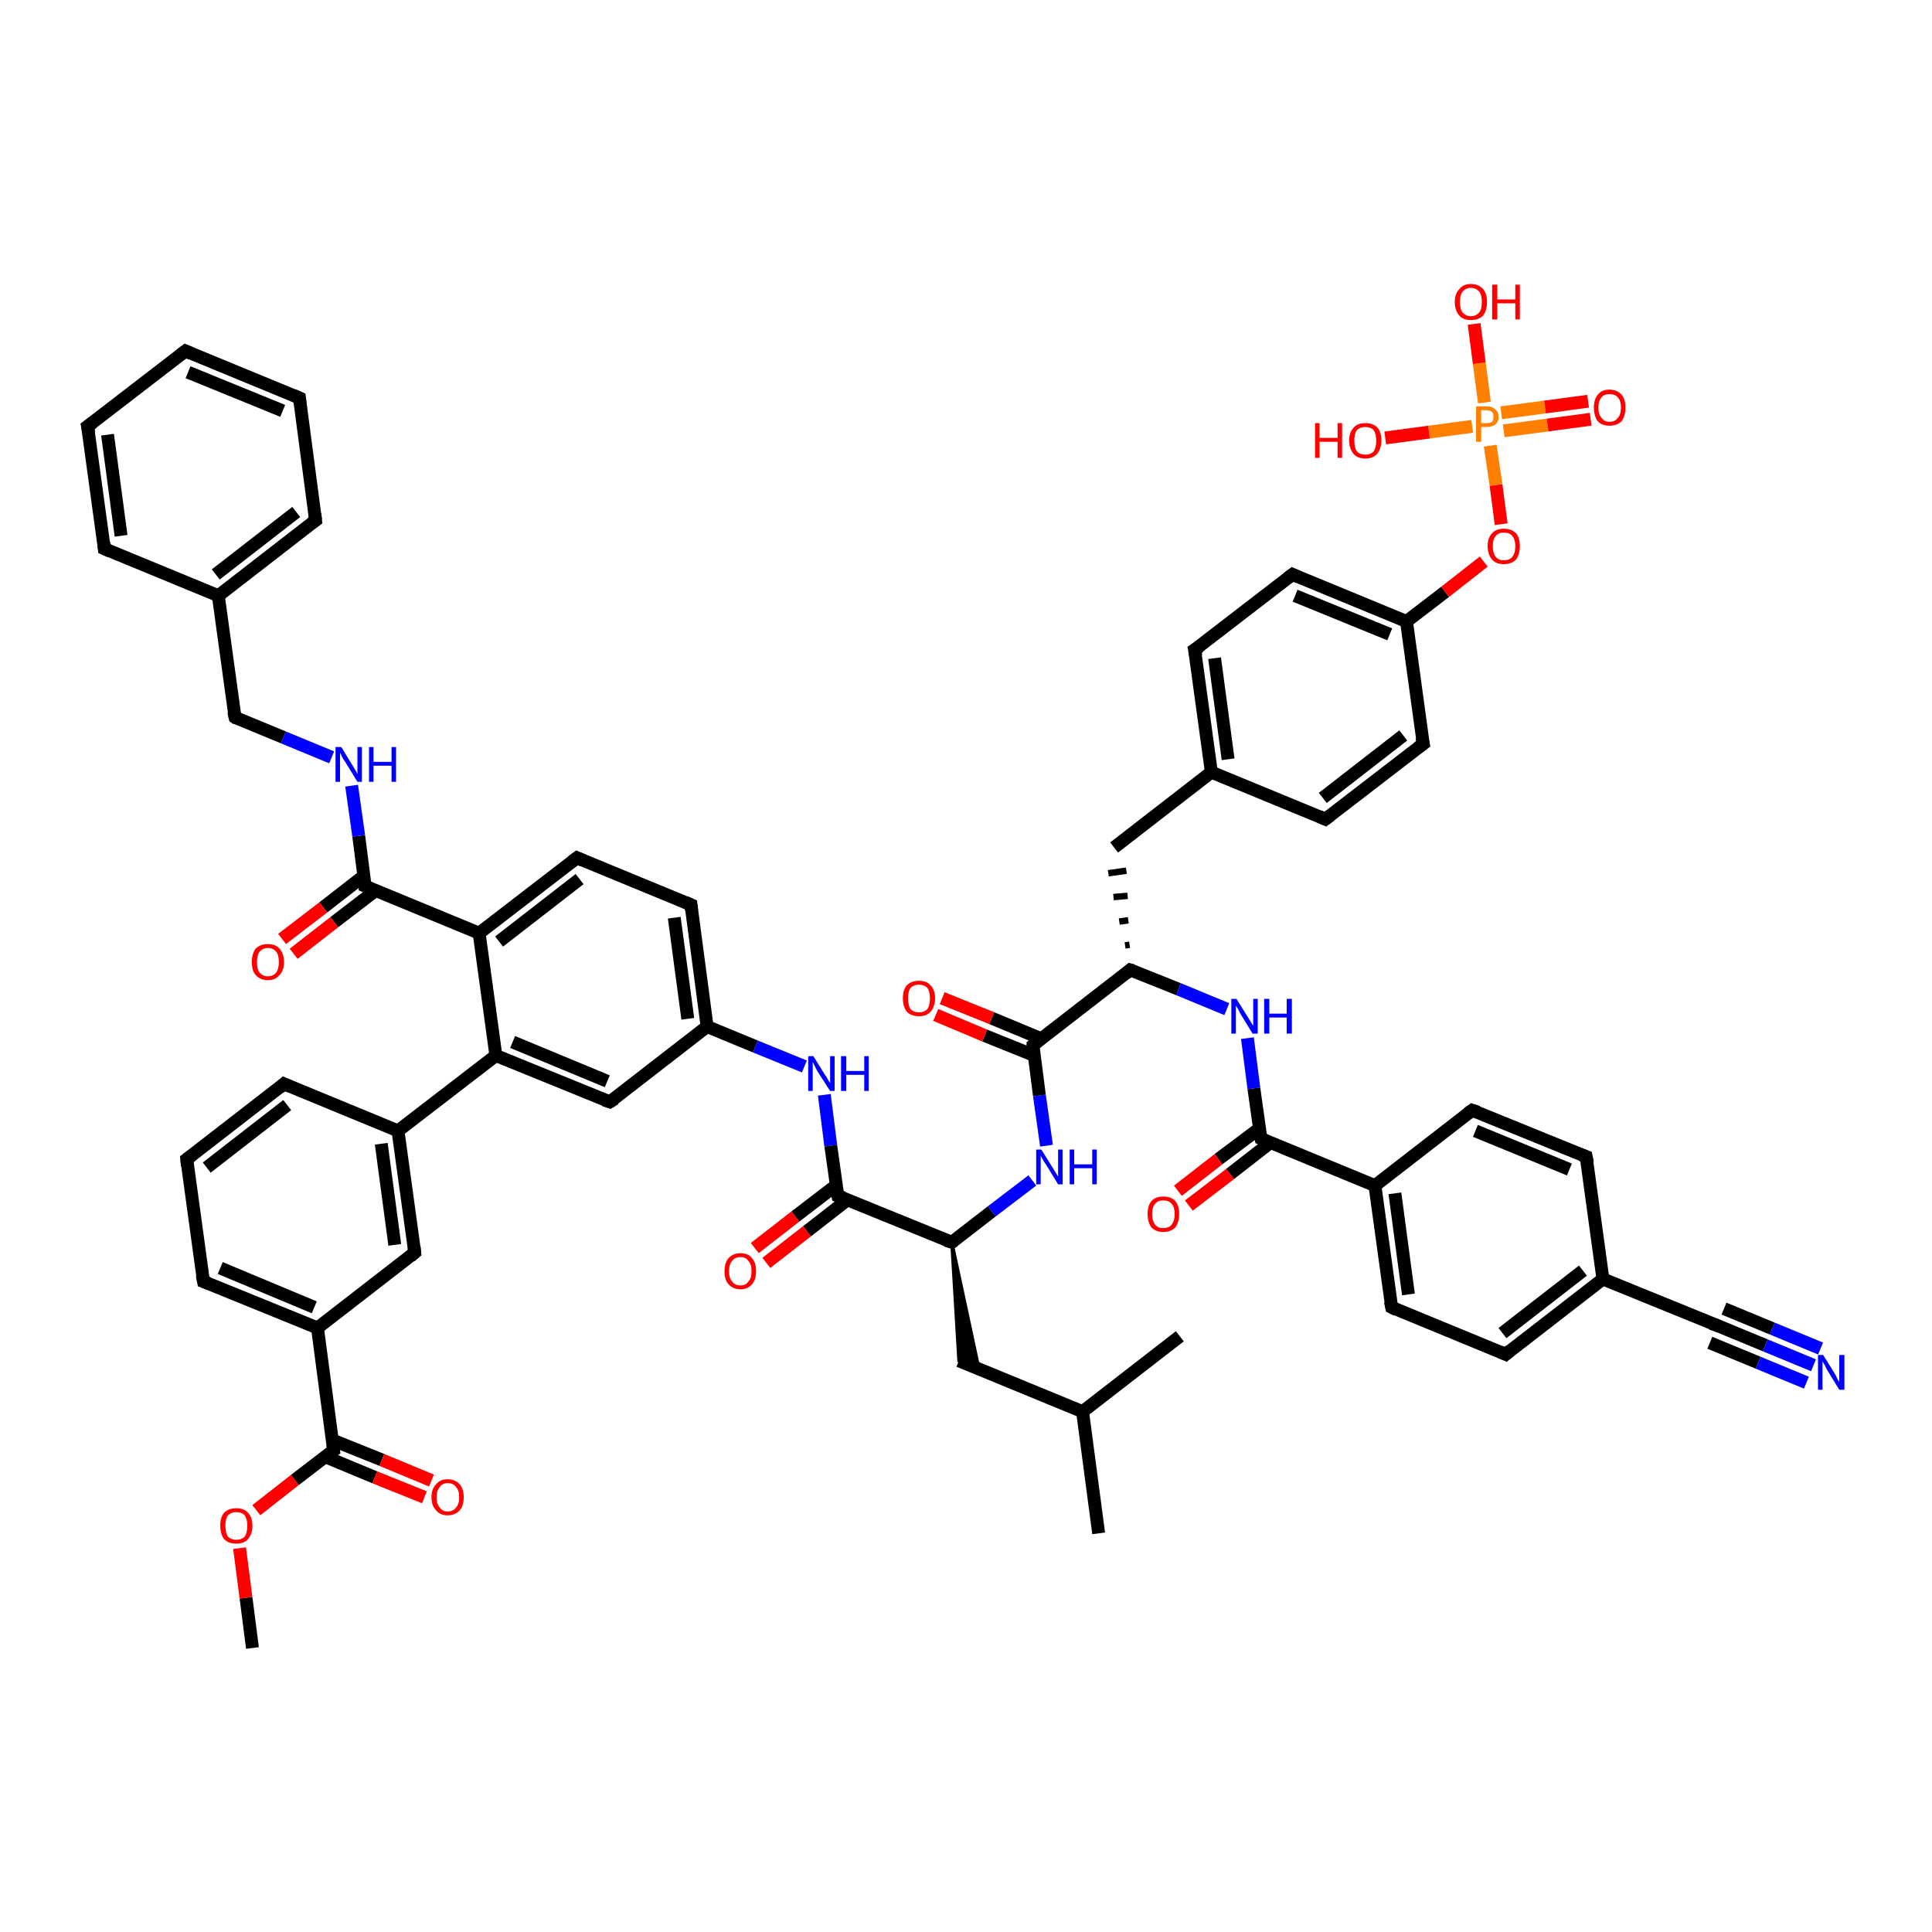 <?xml version='1.0' encoding='iso-8859-1'?>
<svg version='1.1' baseProfile='full'
              xmlns='http://www.w3.org/2000/svg'
                      xmlns:rdkit='http://www.rdkit.org/xml'
                      xmlns:xlink='http://www.w3.org/1999/xlink'
                  xml:space='preserve'
width='300px' height='300px' viewBox='0 0 300 300'>
<!-- END OF HEADER -->
<rect style='opacity:1.0;fill:#FFFFFF;stroke:none' width='300.0' height='300.0' x='0.0' y='0.0'> </rect>
<path class='bond-0 atom-0 atom-1' d='M 39.2,255.9 L 38.2,248.1' style='fill:none;fill-rule:evenodd;stroke:#000000;stroke-width:2.0px;stroke-linecap:butt;stroke-linejoin:miter;stroke-opacity:1' />
<path class='bond-0 atom-0 atom-1' d='M 38.2,248.1 L 37.2,240.4' style='fill:none;fill-rule:evenodd;stroke:#FF0000;stroke-width:2.0px;stroke-linecap:butt;stroke-linejoin:miter;stroke-opacity:1' />
<path class='bond-1 atom-1 atom-2' d='M 39.8,234.5 L 45.8,229.8' style='fill:none;fill-rule:evenodd;stroke:#FF0000;stroke-width:2.0px;stroke-linecap:butt;stroke-linejoin:miter;stroke-opacity:1' />
<path class='bond-1 atom-1 atom-2' d='M 45.8,229.8 L 51.8,225.2' style='fill:none;fill-rule:evenodd;stroke:#000000;stroke-width:2.0px;stroke-linecap:butt;stroke-linejoin:miter;stroke-opacity:1' />
<path class='bond-2 atom-2 atom-3' d='M 50.5,226.2 L 58.2,229.4' style='fill:none;fill-rule:evenodd;stroke:#000000;stroke-width:2.0px;stroke-linecap:butt;stroke-linejoin:miter;stroke-opacity:1' />
<path class='bond-2 atom-2 atom-3' d='M 58.2,229.4 L 65.9,232.5' style='fill:none;fill-rule:evenodd;stroke:#FF0000;stroke-width:2.0px;stroke-linecap:butt;stroke-linejoin:miter;stroke-opacity:1' />
<path class='bond-2 atom-2 atom-3' d='M 51.6,223.6 L 59.3,226.7' style='fill:none;fill-rule:evenodd;stroke:#000000;stroke-width:2.0px;stroke-linecap:butt;stroke-linejoin:miter;stroke-opacity:1' />
<path class='bond-2 atom-2 atom-3' d='M 59.3,226.7 L 67.0,229.9' style='fill:none;fill-rule:evenodd;stroke:#FF0000;stroke-width:2.0px;stroke-linecap:butt;stroke-linejoin:miter;stroke-opacity:1' />
<path class='bond-3 atom-2 atom-4' d='M 51.8,225.2 L 49.3,206.2' style='fill:none;fill-rule:evenodd;stroke:#000000;stroke-width:2.0px;stroke-linecap:butt;stroke-linejoin:miter;stroke-opacity:1' />
<path class='bond-4 atom-4 atom-5' d='M 49.3,206.2 L 31.6,199.0' style='fill:none;fill-rule:evenodd;stroke:#000000;stroke-width:2.0px;stroke-linecap:butt;stroke-linejoin:miter;stroke-opacity:1' />
<path class='bond-4 atom-4 atom-5' d='M 48.8,203.0 L 34.2,196.9' style='fill:none;fill-rule:evenodd;stroke:#000000;stroke-width:2.0px;stroke-linecap:butt;stroke-linejoin:miter;stroke-opacity:1' />
<path class='bond-5 atom-5 atom-6' d='M 31.6,199.0 L 29.0,180.0' style='fill:none;fill-rule:evenodd;stroke:#000000;stroke-width:2.0px;stroke-linecap:butt;stroke-linejoin:miter;stroke-opacity:1' />
<path class='bond-6 atom-6 atom-7' d='M 29.0,180.0 L 44.1,168.3' style='fill:none;fill-rule:evenodd;stroke:#000000;stroke-width:2.0px;stroke-linecap:butt;stroke-linejoin:miter;stroke-opacity:1' />
<path class='bond-6 atom-6 atom-7' d='M 32.1,181.3 L 44.6,171.6' style='fill:none;fill-rule:evenodd;stroke:#000000;stroke-width:2.0px;stroke-linecap:butt;stroke-linejoin:miter;stroke-opacity:1' />
<path class='bond-7 atom-7 atom-8' d='M 44.1,168.3 L 61.8,175.6' style='fill:none;fill-rule:evenodd;stroke:#000000;stroke-width:2.0px;stroke-linecap:butt;stroke-linejoin:miter;stroke-opacity:1' />
<path class='bond-8 atom-8 atom-9' d='M 61.8,175.6 L 64.4,194.5' style='fill:none;fill-rule:evenodd;stroke:#000000;stroke-width:2.0px;stroke-linecap:butt;stroke-linejoin:miter;stroke-opacity:1' />
<path class='bond-8 atom-8 atom-9' d='M 59.2,177.6 L 61.3,193.3' style='fill:none;fill-rule:evenodd;stroke:#000000;stroke-width:2.0px;stroke-linecap:butt;stroke-linejoin:miter;stroke-opacity:1' />
<path class='bond-9 atom-8 atom-10' d='M 61.8,175.6 L 77.0,163.9' style='fill:none;fill-rule:evenodd;stroke:#000000;stroke-width:2.0px;stroke-linecap:butt;stroke-linejoin:miter;stroke-opacity:1' />
<path class='bond-10 atom-10 atom-11' d='M 77.0,163.9 L 94.7,171.1' style='fill:none;fill-rule:evenodd;stroke:#000000;stroke-width:2.0px;stroke-linecap:butt;stroke-linejoin:miter;stroke-opacity:1' />
<path class='bond-10 atom-10 atom-11' d='M 79.6,161.8 L 94.3,167.9' style='fill:none;fill-rule:evenodd;stroke:#000000;stroke-width:2.0px;stroke-linecap:butt;stroke-linejoin:miter;stroke-opacity:1' />
<path class='bond-11 atom-11 atom-12' d='M 94.7,171.1 L 109.8,159.4' style='fill:none;fill-rule:evenodd;stroke:#000000;stroke-width:2.0px;stroke-linecap:butt;stroke-linejoin:miter;stroke-opacity:1' />
<path class='bond-12 atom-12 atom-13' d='M 109.8,159.4 L 117.3,162.5' style='fill:none;fill-rule:evenodd;stroke:#000000;stroke-width:2.0px;stroke-linecap:butt;stroke-linejoin:miter;stroke-opacity:1' />
<path class='bond-12 atom-12 atom-13' d='M 117.3,162.5 L 124.9,165.6' style='fill:none;fill-rule:evenodd;stroke:#0000FF;stroke-width:2.0px;stroke-linecap:butt;stroke-linejoin:miter;stroke-opacity:1' />
<path class='bond-13 atom-13 atom-14' d='M 128.0,170.0 L 129.0,177.9' style='fill:none;fill-rule:evenodd;stroke:#0000FF;stroke-width:2.0px;stroke-linecap:butt;stroke-linejoin:miter;stroke-opacity:1' />
<path class='bond-13 atom-13 atom-14' d='M 129.0,177.9 L 130.1,185.7' style='fill:none;fill-rule:evenodd;stroke:#000000;stroke-width:2.0px;stroke-linecap:butt;stroke-linejoin:miter;stroke-opacity:1' />
<path class='bond-14 atom-14 atom-15' d='M 129.9,184.0 L 123.5,188.9' style='fill:none;fill-rule:evenodd;stroke:#000000;stroke-width:2.0px;stroke-linecap:butt;stroke-linejoin:miter;stroke-opacity:1' />
<path class='bond-14 atom-14 atom-15' d='M 123.5,188.9 L 117.2,193.8' style='fill:none;fill-rule:evenodd;stroke:#FF0000;stroke-width:2.0px;stroke-linecap:butt;stroke-linejoin:miter;stroke-opacity:1' />
<path class='bond-14 atom-14 atom-15' d='M 131.6,186.3 L 125.3,191.2' style='fill:none;fill-rule:evenodd;stroke:#000000;stroke-width:2.0px;stroke-linecap:butt;stroke-linejoin:miter;stroke-opacity:1' />
<path class='bond-14 atom-14 atom-15' d='M 125.3,191.2 L 119.0,196.1' style='fill:none;fill-rule:evenodd;stroke:#FF0000;stroke-width:2.0px;stroke-linecap:butt;stroke-linejoin:miter;stroke-opacity:1' />
<path class='bond-15 atom-14 atom-16' d='M 130.1,185.7 L 147.8,192.9' style='fill:none;fill-rule:evenodd;stroke:#000000;stroke-width:2.0px;stroke-linecap:butt;stroke-linejoin:miter;stroke-opacity:1' />
<path class='bond-16 atom-16 atom-17' d='M 147.8,192.9 L 152.0,212.5 L 148.9,211.3 Z' style='fill:#000000;fill-rule:evenodd;fill-opacity:1;stroke:#000000;stroke-width:0.5px;stroke-linecap:butt;stroke-linejoin:miter;stroke-opacity:1;' />
<path class='bond-17 atom-17 atom-18' d='M 148.9,211.3 L 168.1,219.2' style='fill:none;fill-rule:evenodd;stroke:#000000;stroke-width:2.0px;stroke-linecap:butt;stroke-linejoin:miter;stroke-opacity:1' />
<path class='bond-18 atom-18 atom-19' d='M 168.1,219.2 L 170.6,238.1' style='fill:none;fill-rule:evenodd;stroke:#000000;stroke-width:2.0px;stroke-linecap:butt;stroke-linejoin:miter;stroke-opacity:1' />
<path class='bond-19 atom-18 atom-20' d='M 168.1,219.2 L 183.2,207.5' style='fill:none;fill-rule:evenodd;stroke:#000000;stroke-width:2.0px;stroke-linecap:butt;stroke-linejoin:miter;stroke-opacity:1' />
<path class='bond-20 atom-16 atom-21' d='M 147.8,192.9 L 154.0,188.1' style='fill:none;fill-rule:evenodd;stroke:#000000;stroke-width:2.0px;stroke-linecap:butt;stroke-linejoin:miter;stroke-opacity:1' />
<path class='bond-20 atom-16 atom-21' d='M 154.0,188.1 L 160.3,183.3' style='fill:none;fill-rule:evenodd;stroke:#0000FF;stroke-width:2.0px;stroke-linecap:butt;stroke-linejoin:miter;stroke-opacity:1' />
<path class='bond-21 atom-21 atom-22' d='M 162.5,177.9 L 161.4,170.1' style='fill:none;fill-rule:evenodd;stroke:#0000FF;stroke-width:2.0px;stroke-linecap:butt;stroke-linejoin:miter;stroke-opacity:1' />
<path class='bond-21 atom-21 atom-22' d='M 161.4,170.1 L 160.4,162.3' style='fill:none;fill-rule:evenodd;stroke:#000000;stroke-width:2.0px;stroke-linecap:butt;stroke-linejoin:miter;stroke-opacity:1' />
<path class='bond-22 atom-22 atom-23' d='M 161.7,161.3 L 154.0,158.1' style='fill:none;fill-rule:evenodd;stroke:#000000;stroke-width:2.0px;stroke-linecap:butt;stroke-linejoin:miter;stroke-opacity:1' />
<path class='bond-22 atom-22 atom-23' d='M 154.0,158.1 L 146.3,155.0' style='fill:none;fill-rule:evenodd;stroke:#FF0000;stroke-width:2.0px;stroke-linecap:butt;stroke-linejoin:miter;stroke-opacity:1' />
<path class='bond-22 atom-22 atom-23' d='M 160.6,163.9 L 152.9,160.8' style='fill:none;fill-rule:evenodd;stroke:#000000;stroke-width:2.0px;stroke-linecap:butt;stroke-linejoin:miter;stroke-opacity:1' />
<path class='bond-22 atom-22 atom-23' d='M 152.9,160.8 L 145.3,157.6' style='fill:none;fill-rule:evenodd;stroke:#FF0000;stroke-width:2.0px;stroke-linecap:butt;stroke-linejoin:miter;stroke-opacity:1' />
<path class='bond-23 atom-22 atom-24' d='M 160.4,162.3 L 175.5,150.6' style='fill:none;fill-rule:evenodd;stroke:#000000;stroke-width:2.0px;stroke-linecap:butt;stroke-linejoin:miter;stroke-opacity:1' />
<path class='bond-24 atom-24 atom-25' d='M 175.4,146.7 L 174.7,146.8' style='fill:none;fill-rule:evenodd;stroke:#000000;stroke-width:1.0px;stroke-linecap:butt;stroke-linejoin:miter;stroke-opacity:1' />
<path class='bond-24 atom-24 atom-25' d='M 175.2,142.9 L 173.8,143.1' style='fill:none;fill-rule:evenodd;stroke:#000000;stroke-width:1.0px;stroke-linecap:butt;stroke-linejoin:miter;stroke-opacity:1' />
<path class='bond-24 atom-24 atom-25' d='M 175.1,139.1 L 172.9,139.3' style='fill:none;fill-rule:evenodd;stroke:#000000;stroke-width:1.0px;stroke-linecap:butt;stroke-linejoin:miter;stroke-opacity:1' />
<path class='bond-24 atom-24 atom-25' d='M 174.9,135.2 L 172.1,135.6' style='fill:none;fill-rule:evenodd;stroke:#000000;stroke-width:1.0px;stroke-linecap:butt;stroke-linejoin:miter;stroke-opacity:1' />
<path class='bond-25 atom-25 atom-26' d='M 173.0,131.6 L 188.1,119.9' style='fill:none;fill-rule:evenodd;stroke:#000000;stroke-width:2.0px;stroke-linecap:butt;stroke-linejoin:miter;stroke-opacity:1' />
<path class='bond-26 atom-26 atom-27' d='M 188.1,119.9 L 185.5,100.9' style='fill:none;fill-rule:evenodd;stroke:#000000;stroke-width:2.0px;stroke-linecap:butt;stroke-linejoin:miter;stroke-opacity:1' />
<path class='bond-26 atom-26 atom-27' d='M 190.7,117.9 L 188.6,102.2' style='fill:none;fill-rule:evenodd;stroke:#000000;stroke-width:2.0px;stroke-linecap:butt;stroke-linejoin:miter;stroke-opacity:1' />
<path class='bond-27 atom-27 atom-28' d='M 185.5,100.9 L 200.7,89.2' style='fill:none;fill-rule:evenodd;stroke:#000000;stroke-width:2.0px;stroke-linecap:butt;stroke-linejoin:miter;stroke-opacity:1' />
<path class='bond-28 atom-28 atom-29' d='M 200.7,89.2 L 218.4,96.5' style='fill:none;fill-rule:evenodd;stroke:#000000;stroke-width:2.0px;stroke-linecap:butt;stroke-linejoin:miter;stroke-opacity:1' />
<path class='bond-28 atom-28 atom-29' d='M 201.1,92.5 L 215.8,98.5' style='fill:none;fill-rule:evenodd;stroke:#000000;stroke-width:2.0px;stroke-linecap:butt;stroke-linejoin:miter;stroke-opacity:1' />
<path class='bond-29 atom-29 atom-30' d='M 218.4,96.5 L 224.4,91.9' style='fill:none;fill-rule:evenodd;stroke:#000000;stroke-width:2.0px;stroke-linecap:butt;stroke-linejoin:miter;stroke-opacity:1' />
<path class='bond-29 atom-29 atom-30' d='M 224.4,91.9 L 230.4,87.2' style='fill:none;fill-rule:evenodd;stroke:#FF0000;stroke-width:2.0px;stroke-linecap:butt;stroke-linejoin:miter;stroke-opacity:1' />
<path class='bond-30 atom-30 atom-31' d='M 233.1,81.4 L 232.3,75.3' style='fill:none;fill-rule:evenodd;stroke:#FF0000;stroke-width:2.0px;stroke-linecap:butt;stroke-linejoin:miter;stroke-opacity:1' />
<path class='bond-30 atom-30 atom-31' d='M 232.3,75.3 L 231.4,69.2' style='fill:none;fill-rule:evenodd;stroke:#FF7F00;stroke-width:2.0px;stroke-linecap:butt;stroke-linejoin:miter;stroke-opacity:1' />
<path class='bond-31 atom-31 atom-32' d='M 228.6,66.2 L 221.9,67.1' style='fill:none;fill-rule:evenodd;stroke:#FF7F00;stroke-width:2.0px;stroke-linecap:butt;stroke-linejoin:miter;stroke-opacity:1' />
<path class='bond-31 atom-31 atom-32' d='M 221.9,67.1 L 215.1,68.0' style='fill:none;fill-rule:evenodd;stroke:#FF0000;stroke-width:2.0px;stroke-linecap:butt;stroke-linejoin:miter;stroke-opacity:1' />
<path class='bond-32 atom-31 atom-33' d='M 230.5,62.5 L 229.7,56.4' style='fill:none;fill-rule:evenodd;stroke:#FF7F00;stroke-width:2.0px;stroke-linecap:butt;stroke-linejoin:miter;stroke-opacity:1' />
<path class='bond-32 atom-31 atom-33' d='M 229.7,56.4 L 228.9,50.3' style='fill:none;fill-rule:evenodd;stroke:#FF0000;stroke-width:2.0px;stroke-linecap:butt;stroke-linejoin:miter;stroke-opacity:1' />
<path class='bond-33 atom-31 atom-34' d='M 233.5,66.9 L 240.3,66.0' style='fill:none;fill-rule:evenodd;stroke:#FF7F00;stroke-width:2.0px;stroke-linecap:butt;stroke-linejoin:miter;stroke-opacity:1' />
<path class='bond-33 atom-31 atom-34' d='M 240.3,66.0 L 247.0,65.1' style='fill:none;fill-rule:evenodd;stroke:#FF0000;stroke-width:2.0px;stroke-linecap:butt;stroke-linejoin:miter;stroke-opacity:1' />
<path class='bond-33 atom-31 atom-34' d='M 233.1,64.1 L 239.9,63.2' style='fill:none;fill-rule:evenodd;stroke:#FF7F00;stroke-width:2.0px;stroke-linecap:butt;stroke-linejoin:miter;stroke-opacity:1' />
<path class='bond-33 atom-31 atom-34' d='M 239.9,63.2 L 246.6,62.3' style='fill:none;fill-rule:evenodd;stroke:#FF0000;stroke-width:2.0px;stroke-linecap:butt;stroke-linejoin:miter;stroke-opacity:1' />
<path class='bond-34 atom-29 atom-35' d='M 218.4,96.5 L 221.0,115.5' style='fill:none;fill-rule:evenodd;stroke:#000000;stroke-width:2.0px;stroke-linecap:butt;stroke-linejoin:miter;stroke-opacity:1' />
<path class='bond-35 atom-35 atom-36' d='M 221.0,115.5 L 205.8,127.2' style='fill:none;fill-rule:evenodd;stroke:#000000;stroke-width:2.0px;stroke-linecap:butt;stroke-linejoin:miter;stroke-opacity:1' />
<path class='bond-35 atom-35 atom-36' d='M 217.9,114.2 L 205.4,123.9' style='fill:none;fill-rule:evenodd;stroke:#000000;stroke-width:2.0px;stroke-linecap:butt;stroke-linejoin:miter;stroke-opacity:1' />
<path class='bond-36 atom-24 atom-37' d='M 175.5,150.6 L 183.0,153.6' style='fill:none;fill-rule:evenodd;stroke:#000000;stroke-width:2.0px;stroke-linecap:butt;stroke-linejoin:miter;stroke-opacity:1' />
<path class='bond-36 atom-24 atom-37' d='M 183.0,153.6 L 190.5,156.7' style='fill:none;fill-rule:evenodd;stroke:#0000FF;stroke-width:2.0px;stroke-linecap:butt;stroke-linejoin:miter;stroke-opacity:1' />
<path class='bond-37 atom-37 atom-38' d='M 193.7,161.2 L 194.7,169.0' style='fill:none;fill-rule:evenodd;stroke:#0000FF;stroke-width:2.0px;stroke-linecap:butt;stroke-linejoin:miter;stroke-opacity:1' />
<path class='bond-37 atom-37 atom-38' d='M 194.7,169.0 L 195.8,176.8' style='fill:none;fill-rule:evenodd;stroke:#000000;stroke-width:2.0px;stroke-linecap:butt;stroke-linejoin:miter;stroke-opacity:1' />
<path class='bond-38 atom-38 atom-39' d='M 195.6,175.2 L 189.2,180.0' style='fill:none;fill-rule:evenodd;stroke:#000000;stroke-width:2.0px;stroke-linecap:butt;stroke-linejoin:miter;stroke-opacity:1' />
<path class='bond-38 atom-38 atom-39' d='M 189.2,180.0 L 182.9,184.9' style='fill:none;fill-rule:evenodd;stroke:#FF0000;stroke-width:2.0px;stroke-linecap:butt;stroke-linejoin:miter;stroke-opacity:1' />
<path class='bond-38 atom-38 atom-39' d='M 197.3,177.4 L 191.0,182.3' style='fill:none;fill-rule:evenodd;stroke:#000000;stroke-width:2.0px;stroke-linecap:butt;stroke-linejoin:miter;stroke-opacity:1' />
<path class='bond-38 atom-38 atom-39' d='M 191.0,182.3 L 184.6,187.2' style='fill:none;fill-rule:evenodd;stroke:#FF0000;stroke-width:2.0px;stroke-linecap:butt;stroke-linejoin:miter;stroke-opacity:1' />
<path class='bond-39 atom-38 atom-40' d='M 195.8,176.8 L 213.5,184.1' style='fill:none;fill-rule:evenodd;stroke:#000000;stroke-width:2.0px;stroke-linecap:butt;stroke-linejoin:miter;stroke-opacity:1' />
<path class='bond-40 atom-40 atom-41' d='M 213.5,184.1 L 216.1,203.0' style='fill:none;fill-rule:evenodd;stroke:#000000;stroke-width:2.0px;stroke-linecap:butt;stroke-linejoin:miter;stroke-opacity:1' />
<path class='bond-40 atom-40 atom-41' d='M 216.6,185.3 L 218.7,201.0' style='fill:none;fill-rule:evenodd;stroke:#000000;stroke-width:2.0px;stroke-linecap:butt;stroke-linejoin:miter;stroke-opacity:1' />
<path class='bond-41 atom-41 atom-42' d='M 216.1,203.0 L 233.8,210.3' style='fill:none;fill-rule:evenodd;stroke:#000000;stroke-width:2.0px;stroke-linecap:butt;stroke-linejoin:miter;stroke-opacity:1' />
<path class='bond-42 atom-42 atom-43' d='M 233.8,210.3 L 248.9,198.6' style='fill:none;fill-rule:evenodd;stroke:#000000;stroke-width:2.0px;stroke-linecap:butt;stroke-linejoin:miter;stroke-opacity:1' />
<path class='bond-42 atom-42 atom-43' d='M 233.3,207.0 L 245.8,197.3' style='fill:none;fill-rule:evenodd;stroke:#000000;stroke-width:2.0px;stroke-linecap:butt;stroke-linejoin:miter;stroke-opacity:1' />
<path class='bond-43 atom-43 atom-44' d='M 248.9,198.6 L 246.3,179.6' style='fill:none;fill-rule:evenodd;stroke:#000000;stroke-width:2.0px;stroke-linecap:butt;stroke-linejoin:miter;stroke-opacity:1' />
<path class='bond-44 atom-44 atom-45' d='M 246.3,179.6 L 228.6,172.4' style='fill:none;fill-rule:evenodd;stroke:#000000;stroke-width:2.0px;stroke-linecap:butt;stroke-linejoin:miter;stroke-opacity:1' />
<path class='bond-44 atom-44 atom-45' d='M 243.7,181.6 L 229.1,175.6' style='fill:none;fill-rule:evenodd;stroke:#000000;stroke-width:2.0px;stroke-linecap:butt;stroke-linejoin:miter;stroke-opacity:1' />
<path class='bond-45 atom-43 atom-46' d='M 248.9,198.6 L 266.6,205.8' style='fill:none;fill-rule:evenodd;stroke:#000000;stroke-width:2.0px;stroke-linecap:butt;stroke-linejoin:miter;stroke-opacity:1' />
<path class='bond-46 atom-46 atom-47' d='M 266.6,205.8 L 274.1,208.9' style='fill:none;fill-rule:evenodd;stroke:#000000;stroke-width:2.0px;stroke-linecap:butt;stroke-linejoin:miter;stroke-opacity:1' />
<path class='bond-46 atom-46 atom-47' d='M 274.1,208.9 L 281.6,212.0' style='fill:none;fill-rule:evenodd;stroke:#0000FF;stroke-width:2.0px;stroke-linecap:butt;stroke-linejoin:miter;stroke-opacity:1' />
<path class='bond-46 atom-46 atom-47' d='M 267.7,203.2 L 275.2,206.3' style='fill:none;fill-rule:evenodd;stroke:#000000;stroke-width:2.0px;stroke-linecap:butt;stroke-linejoin:miter;stroke-opacity:1' />
<path class='bond-46 atom-46 atom-47' d='M 275.2,206.3 L 282.7,209.4' style='fill:none;fill-rule:evenodd;stroke:#0000FF;stroke-width:2.0px;stroke-linecap:butt;stroke-linejoin:miter;stroke-opacity:1' />
<path class='bond-46 atom-46 atom-47' d='M 265.5,208.5 L 273.0,211.6' style='fill:none;fill-rule:evenodd;stroke:#000000;stroke-width:2.0px;stroke-linecap:butt;stroke-linejoin:miter;stroke-opacity:1' />
<path class='bond-46 atom-46 atom-47' d='M 273.0,211.6 L 280.5,214.7' style='fill:none;fill-rule:evenodd;stroke:#0000FF;stroke-width:2.0px;stroke-linecap:butt;stroke-linejoin:miter;stroke-opacity:1' />
<path class='bond-47 atom-12 atom-48' d='M 109.8,159.4 L 107.3,140.5' style='fill:none;fill-rule:evenodd;stroke:#000000;stroke-width:2.0px;stroke-linecap:butt;stroke-linejoin:miter;stroke-opacity:1' />
<path class='bond-47 atom-12 atom-48' d='M 106.8,158.2 L 104.7,142.5' style='fill:none;fill-rule:evenodd;stroke:#000000;stroke-width:2.0px;stroke-linecap:butt;stroke-linejoin:miter;stroke-opacity:1' />
<path class='bond-48 atom-48 atom-49' d='M 107.3,140.5 L 89.6,133.2' style='fill:none;fill-rule:evenodd;stroke:#000000;stroke-width:2.0px;stroke-linecap:butt;stroke-linejoin:miter;stroke-opacity:1' />
<path class='bond-49 atom-49 atom-50' d='M 89.6,133.2 L 74.4,144.9' style='fill:none;fill-rule:evenodd;stroke:#000000;stroke-width:2.0px;stroke-linecap:butt;stroke-linejoin:miter;stroke-opacity:1' />
<path class='bond-49 atom-49 atom-50' d='M 90.0,136.5 L 77.5,146.2' style='fill:none;fill-rule:evenodd;stroke:#000000;stroke-width:2.0px;stroke-linecap:butt;stroke-linejoin:miter;stroke-opacity:1' />
<path class='bond-50 atom-50 atom-51' d='M 74.4,144.9 L 56.7,137.6' style='fill:none;fill-rule:evenodd;stroke:#000000;stroke-width:2.0px;stroke-linecap:butt;stroke-linejoin:miter;stroke-opacity:1' />
<path class='bond-51 atom-51 atom-52' d='M 56.5,136.0 L 50.2,140.9' style='fill:none;fill-rule:evenodd;stroke:#000000;stroke-width:2.0px;stroke-linecap:butt;stroke-linejoin:miter;stroke-opacity:1' />
<path class='bond-51 atom-51 atom-52' d='M 50.2,140.9 L 43.8,145.8' style='fill:none;fill-rule:evenodd;stroke:#FF0000;stroke-width:2.0px;stroke-linecap:butt;stroke-linejoin:miter;stroke-opacity:1' />
<path class='bond-51 atom-51 atom-52' d='M 58.3,138.3 L 51.9,143.2' style='fill:none;fill-rule:evenodd;stroke:#000000;stroke-width:2.0px;stroke-linecap:butt;stroke-linejoin:miter;stroke-opacity:1' />
<path class='bond-51 atom-51 atom-52' d='M 51.9,143.2 L 45.6,148.1' style='fill:none;fill-rule:evenodd;stroke:#FF0000;stroke-width:2.0px;stroke-linecap:butt;stroke-linejoin:miter;stroke-opacity:1' />
<path class='bond-52 atom-51 atom-53' d='M 56.7,137.6 L 55.7,129.8' style='fill:none;fill-rule:evenodd;stroke:#000000;stroke-width:2.0px;stroke-linecap:butt;stroke-linejoin:miter;stroke-opacity:1' />
<path class='bond-52 atom-51 atom-53' d='M 55.7,129.8 L 54.6,122.0' style='fill:none;fill-rule:evenodd;stroke:#0000FF;stroke-width:2.0px;stroke-linecap:butt;stroke-linejoin:miter;stroke-opacity:1' />
<path class='bond-53 atom-53 atom-54' d='M 51.5,117.6 L 44.0,114.5' style='fill:none;fill-rule:evenodd;stroke:#0000FF;stroke-width:2.0px;stroke-linecap:butt;stroke-linejoin:miter;stroke-opacity:1' />
<path class='bond-53 atom-53 atom-54' d='M 44.0,114.5 L 36.5,111.4' style='fill:none;fill-rule:evenodd;stroke:#000000;stroke-width:2.0px;stroke-linecap:butt;stroke-linejoin:miter;stroke-opacity:1' />
<path class='bond-54 atom-54 atom-55' d='M 36.5,111.4 L 33.9,92.5' style='fill:none;fill-rule:evenodd;stroke:#000000;stroke-width:2.0px;stroke-linecap:butt;stroke-linejoin:miter;stroke-opacity:1' />
<path class='bond-55 atom-55 atom-56' d='M 33.9,92.5 L 49.0,80.8' style='fill:none;fill-rule:evenodd;stroke:#000000;stroke-width:2.0px;stroke-linecap:butt;stroke-linejoin:miter;stroke-opacity:1' />
<path class='bond-55 atom-55 atom-56' d='M 33.5,89.2 L 46.0,79.5' style='fill:none;fill-rule:evenodd;stroke:#000000;stroke-width:2.0px;stroke-linecap:butt;stroke-linejoin:miter;stroke-opacity:1' />
<path class='bond-56 atom-56 atom-57' d='M 49.0,80.8 L 46.5,61.8' style='fill:none;fill-rule:evenodd;stroke:#000000;stroke-width:2.0px;stroke-linecap:butt;stroke-linejoin:miter;stroke-opacity:1' />
<path class='bond-57 atom-57 atom-58' d='M 46.5,61.8 L 28.8,54.5' style='fill:none;fill-rule:evenodd;stroke:#000000;stroke-width:2.0px;stroke-linecap:butt;stroke-linejoin:miter;stroke-opacity:1' />
<path class='bond-57 atom-57 atom-58' d='M 43.9,63.8 L 29.2,57.8' style='fill:none;fill-rule:evenodd;stroke:#000000;stroke-width:2.0px;stroke-linecap:butt;stroke-linejoin:miter;stroke-opacity:1' />
<path class='bond-58 atom-58 atom-59' d='M 28.8,54.5 L 13.6,66.2' style='fill:none;fill-rule:evenodd;stroke:#000000;stroke-width:2.0px;stroke-linecap:butt;stroke-linejoin:miter;stroke-opacity:1' />
<path class='bond-59 atom-59 atom-60' d='M 13.6,66.2 L 16.2,85.2' style='fill:none;fill-rule:evenodd;stroke:#000000;stroke-width:2.0px;stroke-linecap:butt;stroke-linejoin:miter;stroke-opacity:1' />
<path class='bond-59 atom-59 atom-60' d='M 16.7,67.5 L 18.8,83.2' style='fill:none;fill-rule:evenodd;stroke:#000000;stroke-width:2.0px;stroke-linecap:butt;stroke-linejoin:miter;stroke-opacity:1' />
<path class='bond-60 atom-9 atom-4' d='M 64.4,194.5 L 49.3,206.2' style='fill:none;fill-rule:evenodd;stroke:#000000;stroke-width:2.0px;stroke-linecap:butt;stroke-linejoin:miter;stroke-opacity:1' />
<path class='bond-61 atom-50 atom-10' d='M 74.4,144.9 L 77.0,163.9' style='fill:none;fill-rule:evenodd;stroke:#000000;stroke-width:2.0px;stroke-linecap:butt;stroke-linejoin:miter;stroke-opacity:1' />
<path class='bond-62 atom-60 atom-55' d='M 16.2,85.2 L 33.9,92.5' style='fill:none;fill-rule:evenodd;stroke:#000000;stroke-width:2.0px;stroke-linecap:butt;stroke-linejoin:miter;stroke-opacity:1' />
<path class='bond-63 atom-36 atom-26' d='M 205.8,127.2 L 188.1,119.9' style='fill:none;fill-rule:evenodd;stroke:#000000;stroke-width:2.0px;stroke-linecap:butt;stroke-linejoin:miter;stroke-opacity:1' />
<path class='bond-64 atom-45 atom-40' d='M 228.6,172.4 L 213.5,184.1' style='fill:none;fill-rule:evenodd;stroke:#000000;stroke-width:2.0px;stroke-linecap:butt;stroke-linejoin:miter;stroke-opacity:1' />
<path d='M 51.5,225.4 L 51.8,225.2 L 51.7,224.3' style='fill:none;stroke:#000000;stroke-width:2.0px;stroke-linecap:butt;stroke-linejoin:miter;stroke-opacity:1;' />
<path d='M 32.4,199.3 L 31.6,199.0 L 31.4,198.0' style='fill:none;stroke:#000000;stroke-width:2.0px;stroke-linecap:butt;stroke-linejoin:miter;stroke-opacity:1;' />
<path d='M 29.1,181.0 L 29.0,180.0 L 29.8,179.4' style='fill:none;stroke:#000000;stroke-width:2.0px;stroke-linecap:butt;stroke-linejoin:miter;stroke-opacity:1;' />
<path d='M 43.4,168.9 L 44.1,168.3 L 45.0,168.7' style='fill:none;stroke:#000000;stroke-width:2.0px;stroke-linecap:butt;stroke-linejoin:miter;stroke-opacity:1;' />
<path d='M 64.3,193.6 L 64.4,194.5 L 63.7,195.1' style='fill:none;stroke:#000000;stroke-width:2.0px;stroke-linecap:butt;stroke-linejoin:miter;stroke-opacity:1;' />
<path d='M 93.8,170.8 L 94.7,171.1 L 95.5,170.6' style='fill:none;stroke:#000000;stroke-width:2.0px;stroke-linecap:butt;stroke-linejoin:miter;stroke-opacity:1;' />
<path d='M 130.0,185.3 L 130.1,185.7 L 131.0,186.0' style='fill:none;stroke:#000000;stroke-width:2.0px;stroke-linecap:butt;stroke-linejoin:miter;stroke-opacity:1;' />
<path d='M 146.9,192.6 L 147.8,192.9 L 148.1,192.7' style='fill:none;stroke:#000000;stroke-width:2.0px;stroke-linecap:butt;stroke-linejoin:miter;stroke-opacity:1;' />
<path d='M 160.4,162.7 L 160.4,162.3 L 161.1,161.7' style='fill:none;stroke:#000000;stroke-width:2.0px;stroke-linecap:butt;stroke-linejoin:miter;stroke-opacity:1;' />
<path d='M 174.8,151.2 L 175.5,150.6 L 175.9,150.7' style='fill:none;stroke:#000000;stroke-width:2.0px;stroke-linecap:butt;stroke-linejoin:miter;stroke-opacity:1;' />
<path d='M 185.7,101.9 L 185.5,100.9 L 186.3,100.4' style='fill:none;stroke:#000000;stroke-width:2.0px;stroke-linecap:butt;stroke-linejoin:miter;stroke-opacity:1;' />
<path d='M 199.9,89.8 L 200.7,89.2 L 201.6,89.6' style='fill:none;stroke:#000000;stroke-width:2.0px;stroke-linecap:butt;stroke-linejoin:miter;stroke-opacity:1;' />
<path d='M 220.8,114.5 L 221.0,115.5 L 220.2,116.1' style='fill:none;stroke:#000000;stroke-width:2.0px;stroke-linecap:butt;stroke-linejoin:miter;stroke-opacity:1;' />
<path d='M 206.6,126.6 L 205.8,127.2 L 204.9,126.8' style='fill:none;stroke:#000000;stroke-width:2.0px;stroke-linecap:butt;stroke-linejoin:miter;stroke-opacity:1;' />
<path d='M 195.7,176.4 L 195.8,176.8 L 196.7,177.2' style='fill:none;stroke:#000000;stroke-width:2.0px;stroke-linecap:butt;stroke-linejoin:miter;stroke-opacity:1;' />
<path d='M 215.9,202.1 L 216.1,203.0 L 216.9,203.4' style='fill:none;stroke:#000000;stroke-width:2.0px;stroke-linecap:butt;stroke-linejoin:miter;stroke-opacity:1;' />
<path d='M 232.9,209.9 L 233.8,210.3 L 234.5,209.7' style='fill:none;stroke:#000000;stroke-width:2.0px;stroke-linecap:butt;stroke-linejoin:miter;stroke-opacity:1;' />
<path d='M 246.5,180.6 L 246.3,179.6 L 245.5,179.3' style='fill:none;stroke:#000000;stroke-width:2.0px;stroke-linecap:butt;stroke-linejoin:miter;stroke-opacity:1;' />
<path d='M 229.5,172.7 L 228.6,172.4 L 227.9,172.9' style='fill:none;stroke:#000000;stroke-width:2.0px;stroke-linecap:butt;stroke-linejoin:miter;stroke-opacity:1;' />
<path d='M 265.7,205.5 L 266.6,205.8 L 267.0,206.0' style='fill:none;stroke:#000000;stroke-width:2.0px;stroke-linecap:butt;stroke-linejoin:miter;stroke-opacity:1;' />
<path d='M 107.4,141.4 L 107.3,140.5 L 106.4,140.1' style='fill:none;stroke:#000000;stroke-width:2.0px;stroke-linecap:butt;stroke-linejoin:miter;stroke-opacity:1;' />
<path d='M 90.5,133.6 L 89.6,133.2 L 88.8,133.8' style='fill:none;stroke:#000000;stroke-width:2.0px;stroke-linecap:butt;stroke-linejoin:miter;stroke-opacity:1;' />
<path d='M 57.6,138.0 L 56.7,137.6 L 56.7,137.3' style='fill:none;stroke:#000000;stroke-width:2.0px;stroke-linecap:butt;stroke-linejoin:miter;stroke-opacity:1;' />
<path d='M 36.8,111.6 L 36.5,111.4 L 36.3,110.5' style='fill:none;stroke:#000000;stroke-width:2.0px;stroke-linecap:butt;stroke-linejoin:miter;stroke-opacity:1;' />
<path d='M 48.3,81.3 L 49.0,80.8 L 48.9,79.8' style='fill:none;stroke:#000000;stroke-width:2.0px;stroke-linecap:butt;stroke-linejoin:miter;stroke-opacity:1;' />
<path d='M 46.6,62.7 L 46.5,61.8 L 45.6,61.4' style='fill:none;stroke:#000000;stroke-width:2.0px;stroke-linecap:butt;stroke-linejoin:miter;stroke-opacity:1;' />
<path d='M 29.7,54.9 L 28.8,54.5 L 28.0,55.1' style='fill:none;stroke:#000000;stroke-width:2.0px;stroke-linecap:butt;stroke-linejoin:miter;stroke-opacity:1;' />
<path d='M 14.4,65.6 L 13.6,66.2 L 13.8,67.2' style='fill:none;stroke:#000000;stroke-width:2.0px;stroke-linecap:butt;stroke-linejoin:miter;stroke-opacity:1;' />
<path d='M 16.1,84.2 L 16.2,85.2 L 17.1,85.6' style='fill:none;stroke:#000000;stroke-width:2.0px;stroke-linecap:butt;stroke-linejoin:miter;stroke-opacity:1;' />
<path class='atom-1' d='M 34.2 236.9
Q 34.2 235.6, 34.8 234.9
Q 35.5 234.2, 36.7 234.2
Q 37.9 234.2, 38.5 234.9
Q 39.2 235.6, 39.2 236.9
Q 39.2 238.2, 38.5 239.0
Q 37.9 239.7, 36.7 239.7
Q 35.5 239.7, 34.8 239.0
Q 34.2 238.2, 34.2 236.9
M 36.7 239.1
Q 37.5 239.1, 38.0 238.6
Q 38.4 238.0, 38.4 236.9
Q 38.4 235.9, 38.0 235.3
Q 37.5 234.8, 36.7 234.8
Q 35.9 234.8, 35.4 235.3
Q 35.0 235.8, 35.0 236.9
Q 35.0 238.0, 35.4 238.6
Q 35.9 239.1, 36.7 239.1
' fill='#FF0000'/>
<path class='atom-3' d='M 67.0 232.5
Q 67.0 231.2, 67.7 230.5
Q 68.3 229.7, 69.5 229.7
Q 70.7 229.7, 71.4 230.5
Q 72.0 231.2, 72.0 232.5
Q 72.0 233.8, 71.4 234.5
Q 70.7 235.3, 69.5 235.3
Q 68.3 235.3, 67.7 234.5
Q 67.0 233.8, 67.0 232.5
M 69.5 234.7
Q 70.4 234.7, 70.8 234.1
Q 71.3 233.6, 71.3 232.5
Q 71.3 231.4, 70.8 230.9
Q 70.4 230.3, 69.5 230.3
Q 68.7 230.3, 68.3 230.9
Q 67.8 231.4, 67.8 232.5
Q 67.8 233.6, 68.3 234.1
Q 68.7 234.7, 69.5 234.7
' fill='#FF0000'/>
<path class='atom-13' d='M 126.3 164.0
L 128.1 166.9
Q 128.3 167.1, 128.6 167.7
Q 128.9 168.2, 128.9 168.2
L 128.9 164.0
L 129.6 164.0
L 129.6 169.4
L 128.9 169.4
L 126.9 166.3
Q 126.7 165.9, 126.5 165.5
Q 126.3 165.1, 126.2 164.9
L 126.2 169.4
L 125.5 169.4
L 125.5 164.0
L 126.3 164.0
' fill='#0000FF'/>
<path class='atom-13' d='M 130.6 164.0
L 131.4 164.0
L 131.4 166.3
L 134.2 166.3
L 134.2 164.0
L 134.9 164.0
L 134.9 169.4
L 134.2 169.4
L 134.2 166.9
L 131.4 166.9
L 131.4 169.4
L 130.6 169.4
L 130.6 164.0
' fill='#0000FF'/>
<path class='atom-15' d='M 112.5 197.4
Q 112.5 196.1, 113.1 195.4
Q 113.8 194.6, 115.0 194.6
Q 116.2 194.6, 116.8 195.4
Q 117.4 196.1, 117.4 197.4
Q 117.4 198.7, 116.8 199.4
Q 116.1 200.2, 115.0 200.2
Q 113.8 200.2, 113.1 199.4
Q 112.5 198.7, 112.5 197.4
M 115.0 199.6
Q 115.8 199.6, 116.2 199.0
Q 116.7 198.5, 116.7 197.4
Q 116.7 196.3, 116.2 195.8
Q 115.8 195.2, 115.0 195.2
Q 114.1 195.2, 113.7 195.8
Q 113.2 196.3, 113.2 197.4
Q 113.2 198.5, 113.7 199.0
Q 114.1 199.6, 115.0 199.6
' fill='#FF0000'/>
<path class='atom-21' d='M 161.7 178.5
L 163.5 181.4
Q 163.7 181.7, 164.0 182.2
Q 164.3 182.7, 164.3 182.7
L 164.3 178.5
L 165.0 178.5
L 165.0 183.9
L 164.3 183.9
L 162.4 180.8
Q 162.1 180.4, 161.9 180.0
Q 161.7 179.6, 161.6 179.5
L 161.6 183.9
L 160.9 183.9
L 160.9 178.5
L 161.7 178.5
' fill='#0000FF'/>
<path class='atom-21' d='M 166.1 178.5
L 166.8 178.5
L 166.8 180.8
L 169.6 180.8
L 169.6 178.5
L 170.3 178.5
L 170.3 183.9
L 169.6 183.9
L 169.6 181.4
L 166.8 181.4
L 166.8 183.9
L 166.1 183.9
L 166.1 178.5
' fill='#0000FF'/>
<path class='atom-23' d='M 140.2 155.0
Q 140.2 153.7, 140.8 153.0
Q 141.5 152.3, 142.7 152.3
Q 143.9 152.3, 144.5 153.0
Q 145.2 153.7, 145.2 155.0
Q 145.2 156.3, 144.5 157.1
Q 143.9 157.8, 142.7 157.8
Q 141.5 157.8, 140.8 157.1
Q 140.2 156.3, 140.2 155.0
M 142.7 157.2
Q 143.5 157.2, 144.0 156.7
Q 144.4 156.1, 144.4 155.0
Q 144.4 154.0, 144.0 153.4
Q 143.5 152.9, 142.7 152.9
Q 141.9 152.9, 141.4 153.4
Q 141.0 153.9, 141.0 155.0
Q 141.0 156.1, 141.4 156.7
Q 141.9 157.2, 142.7 157.2
' fill='#FF0000'/>
<path class='atom-30' d='M 231.0 84.8
Q 231.0 83.5, 231.7 82.8
Q 232.3 82.1, 233.5 82.1
Q 234.7 82.1, 235.4 82.8
Q 236.0 83.5, 236.0 84.8
Q 236.0 86.1, 235.4 86.9
Q 234.7 87.6, 233.5 87.6
Q 232.3 87.6, 231.7 86.9
Q 231.0 86.1, 231.0 84.8
M 233.5 87.0
Q 234.4 87.0, 234.8 86.5
Q 235.3 85.9, 235.3 84.8
Q 235.3 83.8, 234.8 83.2
Q 234.4 82.7, 233.5 82.7
Q 232.7 82.7, 232.3 83.2
Q 231.8 83.7, 231.8 84.8
Q 231.8 85.9, 232.3 86.5
Q 232.7 87.0, 233.5 87.0
' fill='#FF0000'/>
<path class='atom-31' d='M 230.8 63.1
Q 231.8 63.1, 232.2 63.6
Q 232.7 64.0, 232.7 64.7
Q 232.7 65.5, 232.2 65.9
Q 231.7 66.3, 230.8 66.3
L 230.0 66.3
L 230.0 68.6
L 229.2 68.6
L 229.2 63.1
L 230.8 63.1
M 230.8 65.7
Q 231.4 65.7, 231.7 65.5
Q 231.9 65.2, 231.9 64.7
Q 231.9 64.2, 231.7 64.0
Q 231.4 63.7, 230.8 63.7
L 230.0 63.7
L 230.0 65.7
L 230.8 65.7
' fill='#FF7F00'/>
<path class='atom-32' d='M 204.2 65.7
L 204.9 65.7
L 204.9 68.0
L 207.7 68.0
L 207.7 65.7
L 208.4 65.7
L 208.4 71.1
L 207.7 71.1
L 207.7 68.6
L 204.9 68.6
L 204.9 71.1
L 204.2 71.1
L 204.2 65.7
' fill='#FF0000'/>
<path class='atom-32' d='M 209.5 68.4
Q 209.5 67.1, 210.2 66.4
Q 210.8 65.7, 212.0 65.7
Q 213.2 65.7, 213.9 66.4
Q 214.5 67.1, 214.5 68.4
Q 214.5 69.7, 213.8 70.5
Q 213.2 71.2, 212.0 71.2
Q 210.8 71.2, 210.2 70.5
Q 209.5 69.7, 209.5 68.4
M 212.0 70.6
Q 212.8 70.6, 213.3 70.1
Q 213.7 69.5, 213.7 68.4
Q 213.7 67.4, 213.3 66.8
Q 212.8 66.3, 212.0 66.3
Q 211.2 66.3, 210.7 66.8
Q 210.3 67.3, 210.3 68.4
Q 210.3 69.5, 210.7 70.1
Q 211.2 70.6, 212.0 70.6
' fill='#FF0000'/>
<path class='atom-33' d='M 225.9 46.9
Q 225.9 45.6, 226.6 44.9
Q 227.2 44.1, 228.4 44.1
Q 229.6 44.1, 230.3 44.9
Q 230.9 45.6, 230.9 46.9
Q 230.9 48.2, 230.3 49.0
Q 229.6 49.7, 228.4 49.7
Q 227.2 49.7, 226.6 49.0
Q 225.9 48.2, 225.9 46.9
M 228.4 49.1
Q 229.2 49.1, 229.7 48.5
Q 230.1 48.0, 230.1 46.9
Q 230.1 45.8, 229.7 45.3
Q 229.2 44.7, 228.4 44.7
Q 227.6 44.7, 227.1 45.3
Q 226.7 45.8, 226.7 46.9
Q 226.7 48.0, 227.1 48.5
Q 227.6 49.1, 228.4 49.1
' fill='#FF0000'/>
<path class='atom-33' d='M 231.7 44.2
L 232.5 44.2
L 232.5 46.5
L 235.3 46.5
L 235.3 44.2
L 236.0 44.2
L 236.0 49.6
L 235.3 49.6
L 235.3 47.1
L 232.5 47.1
L 232.5 49.6
L 231.7 49.6
L 231.7 44.2
' fill='#FF0000'/>
<path class='atom-34' d='M 247.5 63.3
Q 247.5 62.0, 248.1 61.3
Q 248.7 60.5, 249.9 60.5
Q 251.1 60.5, 251.8 61.3
Q 252.4 62.0, 252.4 63.3
Q 252.4 64.6, 251.8 65.4
Q 251.1 66.1, 249.9 66.1
Q 248.7 66.1, 248.1 65.4
Q 247.5 64.6, 247.5 63.3
M 249.9 65.5
Q 250.8 65.5, 251.2 64.9
Q 251.7 64.4, 251.7 63.3
Q 251.7 62.2, 251.2 61.7
Q 250.8 61.2, 249.9 61.2
Q 249.1 61.2, 248.7 61.7
Q 248.2 62.2, 248.2 63.3
Q 248.2 64.4, 248.7 64.9
Q 249.1 65.5, 249.9 65.5
' fill='#FF0000'/>
<path class='atom-37' d='M 192.0 155.1
L 193.8 158.0
Q 194.0 158.3, 194.3 158.8
Q 194.6 159.3, 194.6 159.3
L 194.6 155.1
L 195.3 155.1
L 195.3 160.5
L 194.5 160.5
L 192.6 157.4
Q 192.4 157.0, 192.2 156.6
Q 191.9 156.2, 191.9 156.1
L 191.9 160.5
L 191.2 160.5
L 191.2 155.1
L 192.0 155.1
' fill='#0000FF'/>
<path class='atom-37' d='M 196.3 155.1
L 197.1 155.1
L 197.1 157.4
L 199.8 157.4
L 199.8 155.1
L 200.6 155.1
L 200.6 160.5
L 199.8 160.5
L 199.8 158.0
L 197.1 158.0
L 197.1 160.5
L 196.3 160.5
L 196.3 155.1
' fill='#0000FF'/>
<path class='atom-39' d='M 178.2 188.5
Q 178.2 187.2, 178.8 186.5
Q 179.4 185.8, 180.6 185.8
Q 181.9 185.8, 182.5 186.5
Q 183.1 187.2, 183.1 188.5
Q 183.1 189.8, 182.5 190.6
Q 181.8 191.3, 180.6 191.3
Q 179.5 191.3, 178.8 190.6
Q 178.2 189.8, 178.2 188.5
M 180.6 190.7
Q 181.5 190.7, 181.9 190.2
Q 182.4 189.6, 182.4 188.5
Q 182.4 187.4, 181.9 186.9
Q 181.5 186.4, 180.6 186.4
Q 179.8 186.4, 179.4 186.9
Q 178.9 187.4, 178.9 188.5
Q 178.9 189.6, 179.4 190.2
Q 179.8 190.7, 180.6 190.7
' fill='#FF0000'/>
<path class='atom-47' d='M 283.1 210.4
L 284.9 213.3
Q 285.1 213.6, 285.3 214.1
Q 285.6 214.6, 285.6 214.6
L 285.6 210.4
L 286.4 210.4
L 286.4 215.8
L 285.6 215.8
L 283.7 212.7
Q 283.5 212.3, 283.3 211.9
Q 283.0 211.5, 283.0 211.3
L 283.0 215.8
L 282.3 215.8
L 282.3 210.4
L 283.1 210.4
' fill='#0000FF'/>
<path class='atom-52' d='M 39.1 149.4
Q 39.1 148.1, 39.7 147.3
Q 40.4 146.6, 41.6 146.6
Q 42.8 146.6, 43.4 147.3
Q 44.1 148.1, 44.1 149.4
Q 44.1 150.7, 43.4 151.4
Q 42.8 152.2, 41.6 152.2
Q 40.4 152.2, 39.7 151.4
Q 39.1 150.7, 39.1 149.4
M 41.6 151.6
Q 42.4 151.6, 42.9 151.0
Q 43.3 150.4, 43.3 149.4
Q 43.3 148.3, 42.9 147.8
Q 42.4 147.2, 41.6 147.2
Q 40.8 147.2, 40.3 147.8
Q 39.9 148.3, 39.9 149.4
Q 39.9 150.5, 40.3 151.0
Q 40.8 151.6, 41.6 151.6
' fill='#FF0000'/>
<path class='atom-53' d='M 53.0 116.0
L 54.7 118.8
Q 54.9 119.1, 55.2 119.6
Q 55.5 120.2, 55.5 120.2
L 55.5 116.0
L 56.2 116.0
L 56.2 121.4
L 55.5 121.4
L 53.6 118.3
Q 53.3 117.9, 53.1 117.5
Q 52.9 117.0, 52.8 116.9
L 52.8 121.4
L 52.1 121.4
L 52.1 116.0
L 53.0 116.0
' fill='#0000FF'/>
<path class='atom-53' d='M 57.3 116.0
L 58.0 116.0
L 58.0 118.3
L 60.8 118.3
L 60.8 116.0
L 61.5 116.0
L 61.5 121.4
L 60.8 121.4
L 60.8 118.9
L 58.0 118.9
L 58.0 121.4
L 57.3 121.4
L 57.3 116.0
' fill='#0000FF'/>
</svg>
